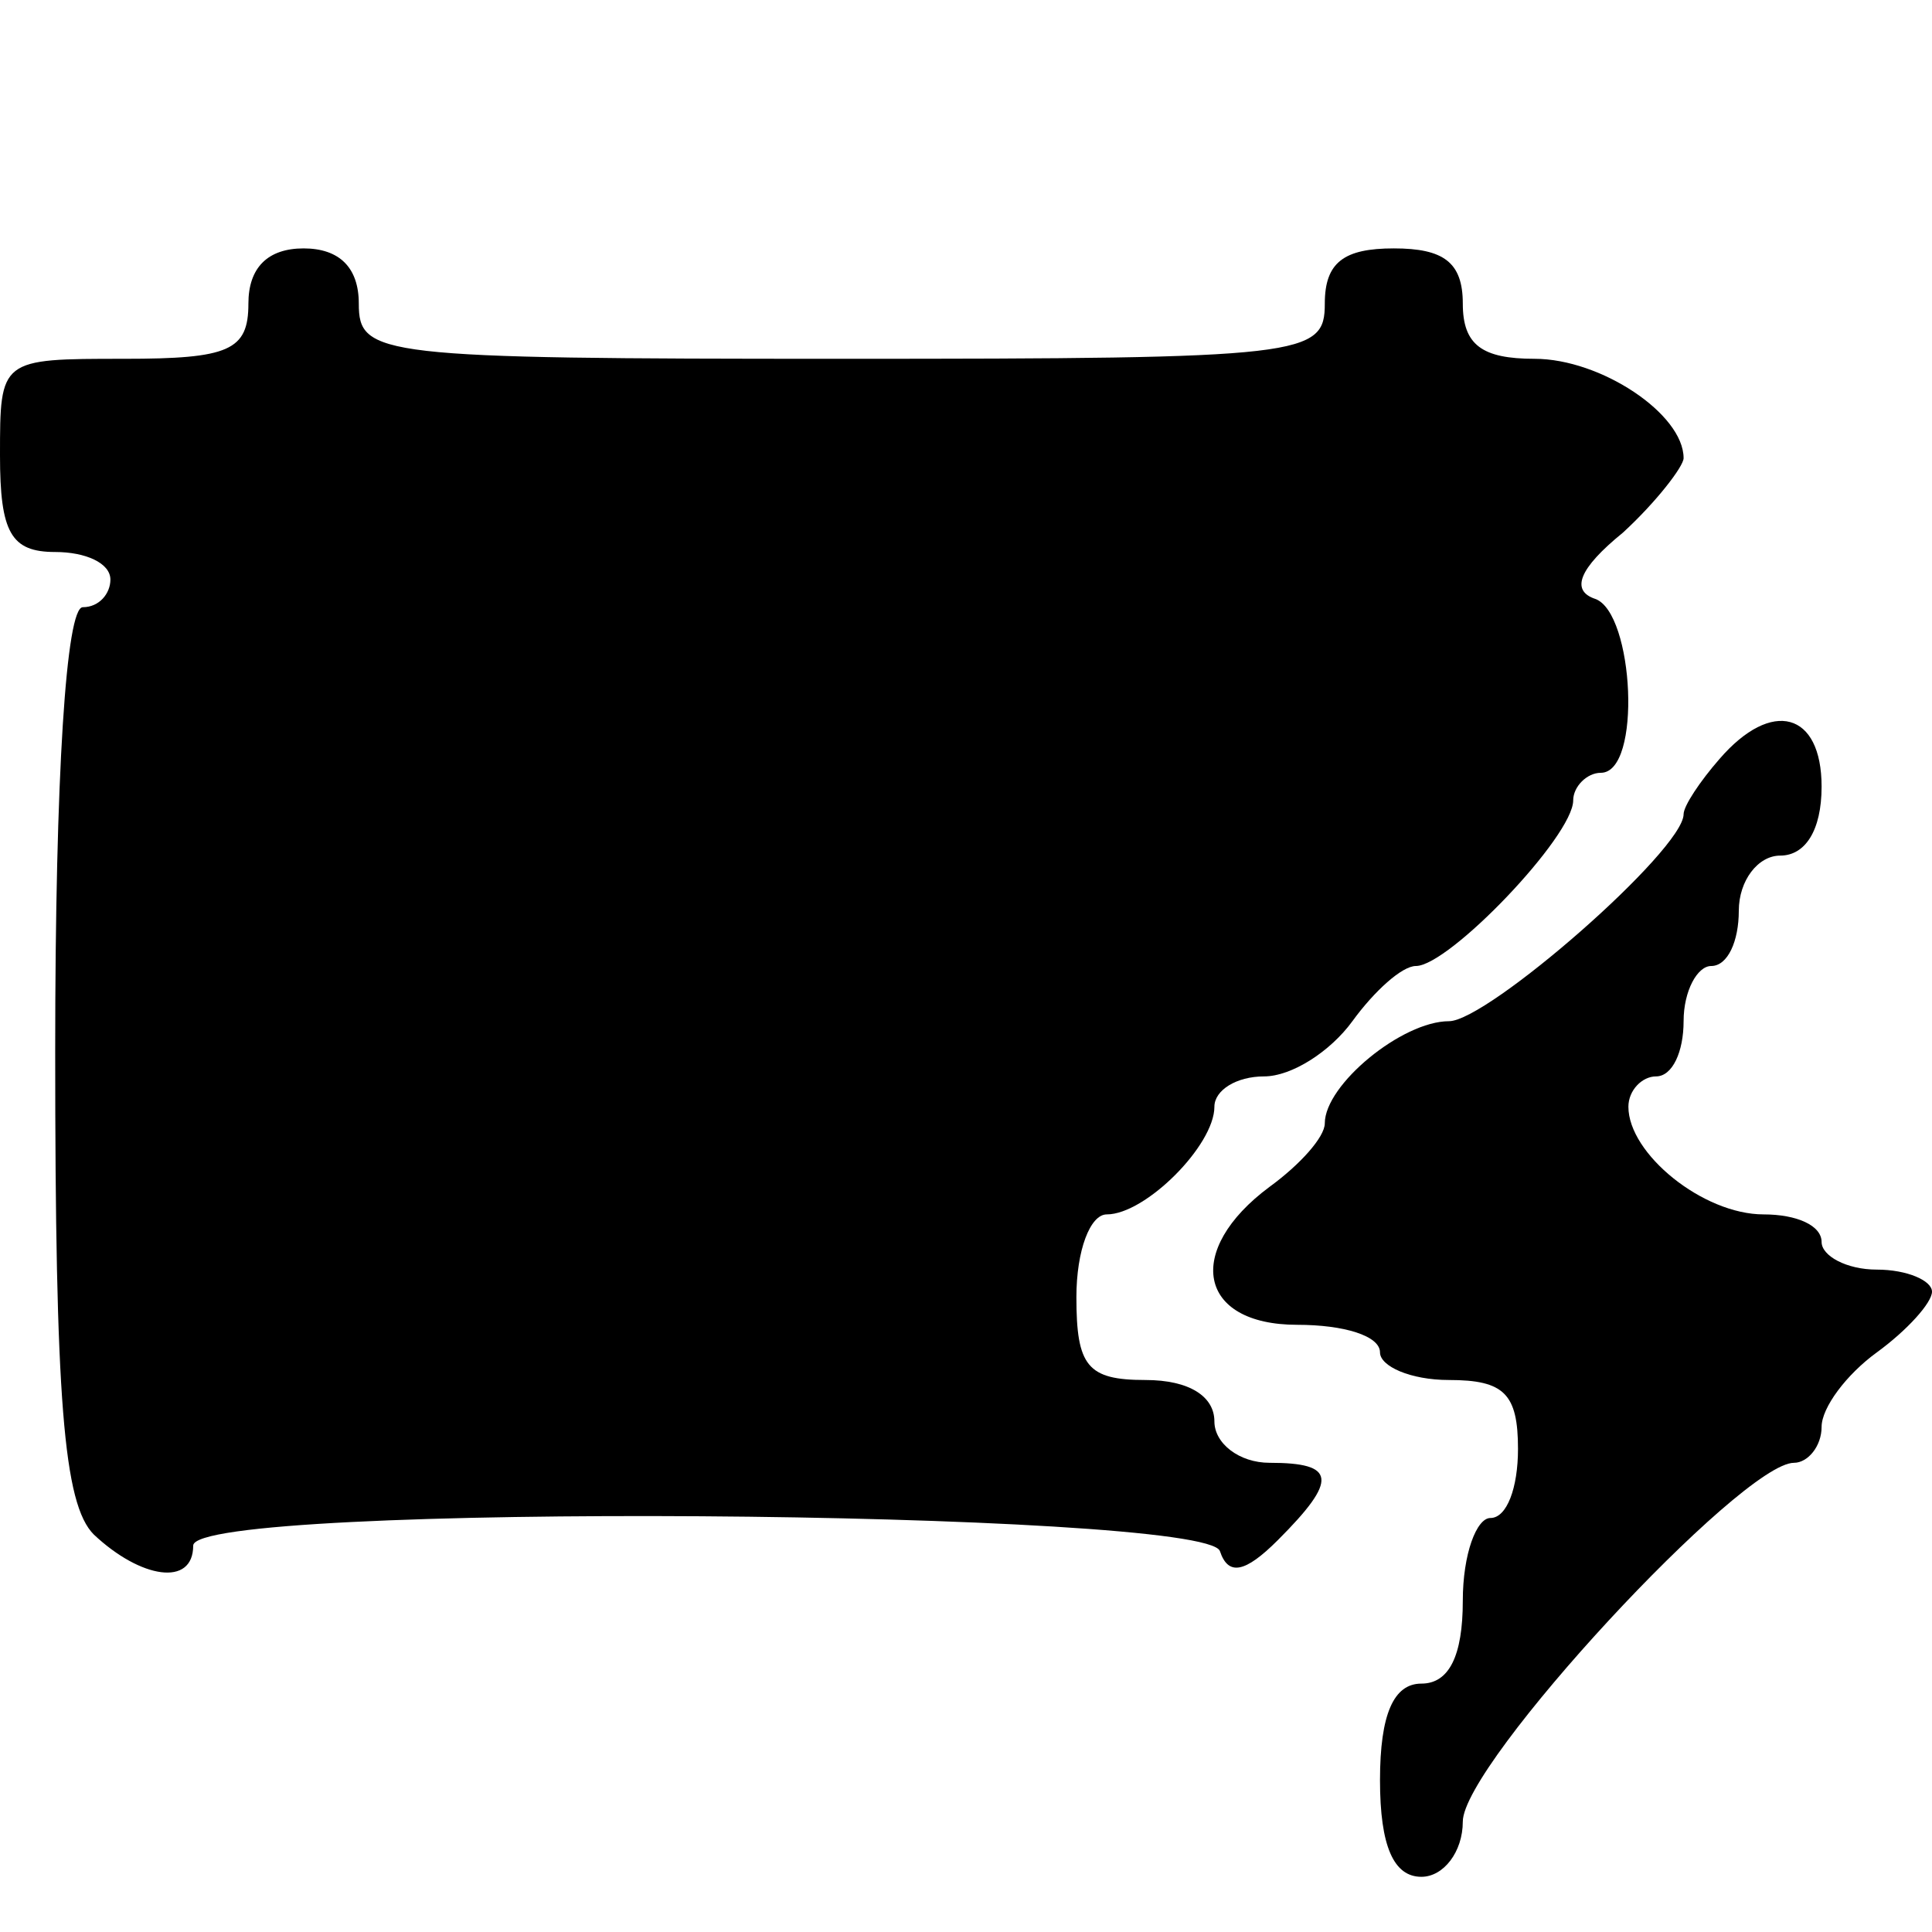 <?xml version="1.0" standalone="no"?>
<!DOCTYPE svg PUBLIC "-//W3C//DTD SVG 20010904//EN"
 "http://www.w3.org/TR/2001/REC-SVG-20010904/DTD/svg10.dtd">
<svg version="1.0" xmlns="http://www.w3.org/2000/svg"
 width="70pt" height="70pt" viewBox="0 0 70 70"
 preserveAspectRatio="xMidYMid meet">
<g transform="translate(0,70) scale(0.1,-0.1)"
fill="#000000" stroke="none">
<path d="M90 590 c0 -17 -7 -20 -45 -20 -45 0 -45 0 -45 -35 0 -28 4 -35 20
-35 11 0 20 -4 20 -10 0 -5 -4 -10 -10 -10 -6 0 -10 -60 -10 -161 0 -126 3
-164 14 -175 17 -16 36 -19 36 -4 0 16 367 13 372 -2 3 -9 9 -8 21 4 22 22 21
28 -3 28 -11 0 -20 7 -20 15 0 9 -9 15 -25 15 -21 0 -25 5 -25 30 0 17 5 30
11 30 14 0 39 25 39 39 0 6 8 11 18 11 10 0 24 9 32 20 8 11 18 20 23 20 12 0
57 47 57 60 0 5 5 10 10 10 15 0 12 58 -2 63 -9 3 -6 11 10 24 12 11 22 24 22
27 0 16 -30 36 -54 36 -19 0 -26 5 -26 20 0 15 -7 20 -25 20 -18 0 -25 -5 -25
-20 0 -19 -7 -20 -175 -20 -168 0 -175 1 -175 20 0 13 -7 20 -20 20 -13 0 -20
-7 -20 -20z"/>
<path d="M623 425 c-7 -8 -13 -17 -13 -20 0 -13 -71 -75 -85 -75 -17 0 -45
-23 -45 -37 0 -5 -9 -15 -20 -23 -31 -23 -26 -50 10 -50 17 0 30 -4 30 -10 0
-5 11 -10 25 -10 20 0 25 -5 25 -25 0 -14 -4 -25 -10 -25 -5 0 -10 -13 -10
-30 0 -20 -5 -30 -15 -30 -10 0 -15 -11 -15 -35 0 -24 5 -35 15 -35 8 0 15 9
15 20 0 21 101 130 120 130 5 0 10 6 10 13 0 7 9 19 20 27 11 8 20 18 20 22 0
4 -9 8 -20 8 -11 0 -20 5 -20 10 0 6 -9 10 -21 10 -22 0 -49 22 -49 39 0 6 5
11 10 11 6 0 10 9 10 20 0 11 5 20 10 20 6 0 10 9 10 20 0 11 7 20 15 20 9 0
15 9 15 25 0 27 -18 32 -37 10z"/>
</g>
</svg>
